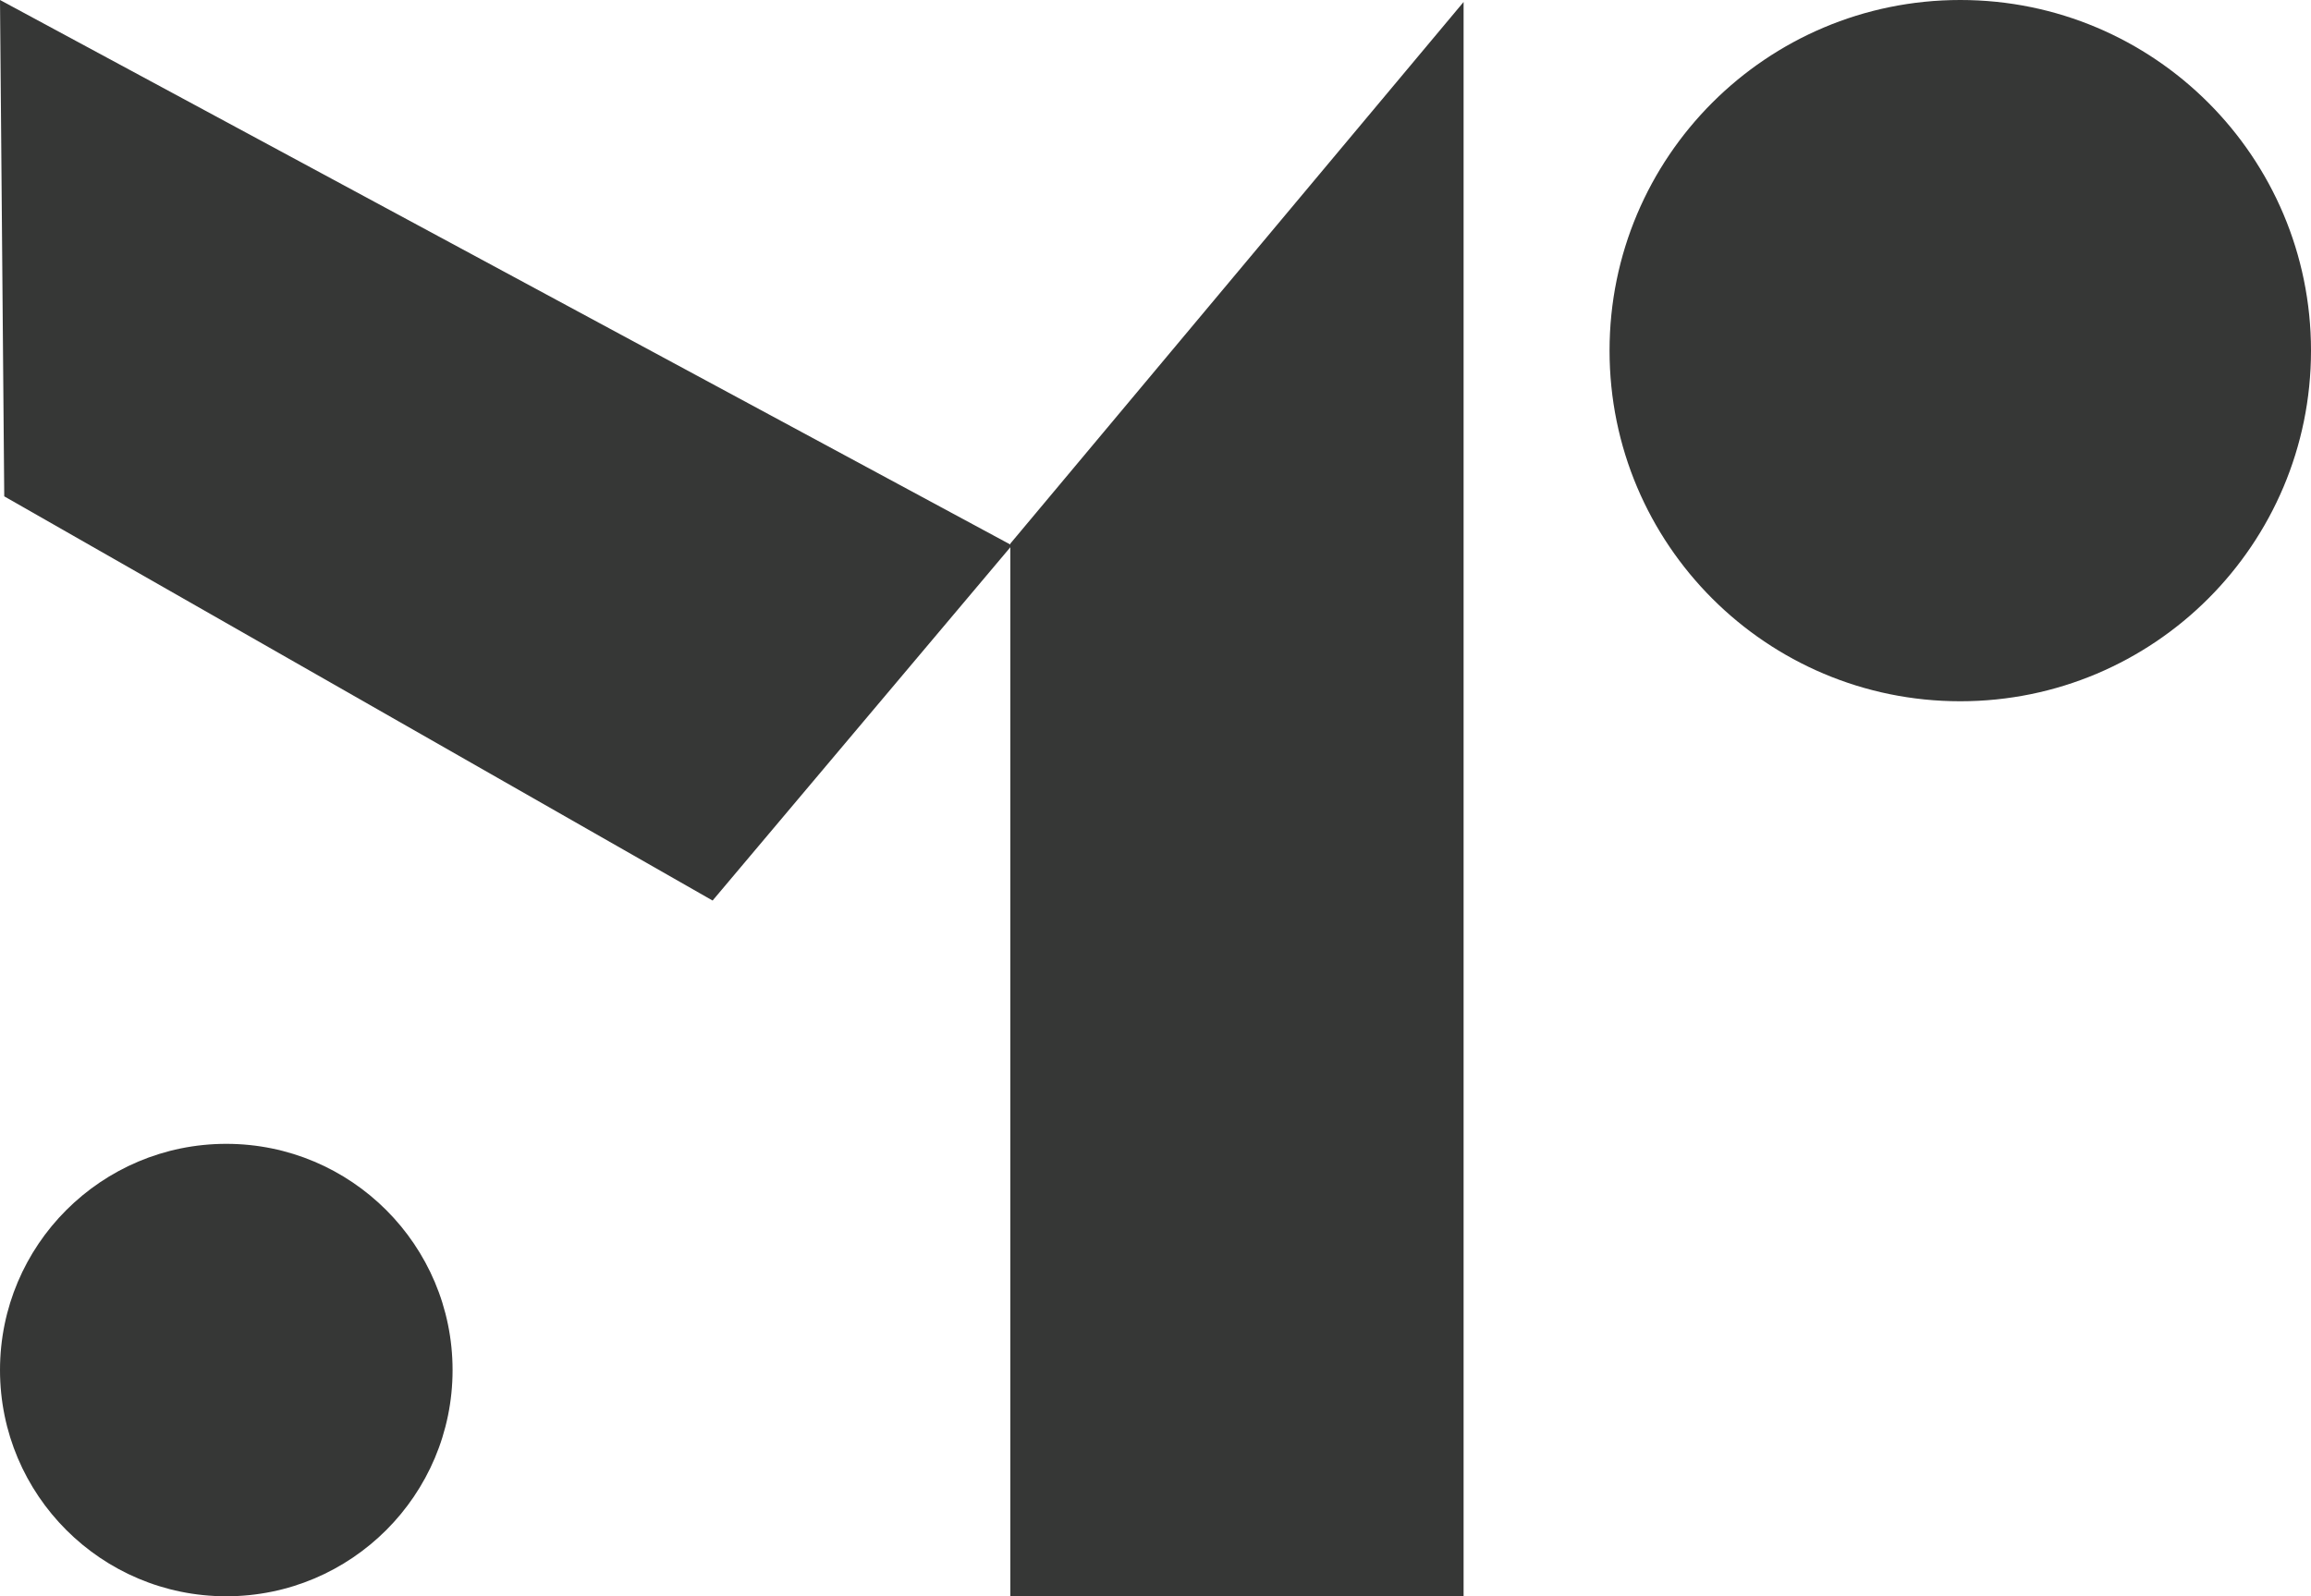 <?xml version="1.0" encoding="UTF-8" standalone="no"?>
<svg xmlns:dc="http://purl.org/dc/elements/1.1/" xmlns:cc="http://creativecommons.org/ns#" xmlns:rdf="http://www.w3.org/1999/02/22-rdf-syntax-ns#" xmlns:svg="http://www.w3.org/2000/svg" xmlns="http://www.w3.org/2000/svg" version="1.1" id="Ebene_1" x="0px" y="0px" viewBox="0 0 234.18 161.8" xml:space="preserve" width="234.18" height="161.8">
  <defs id="defs25" />
  <style type="text/css" id="style10">
    .st0 {
      fill: #363736;
    }
  </style>
  <g id="g20" transform="translate(-180,-340.89)">
    <polygon class="st0" points="282.38,395.99 282.38,502.69 328.31,502.69 328.31,341.09 " id="polygon12" />
    <path class="st0" d="m 202.93,502.69 c 12.66,0 22.93,-10.26 22.93,-22.93 0,-12.66 -10.27,-22.93 -22.93,-22.93 -12.66,0 -22.93,10.26 -22.93,22.93 0,12.66 10.27,22.93 22.93,22.93 z" id="path14" />
    <polygon class="st0" points="180.43,391.2 252.21,432.17 282.54,396.17 180,340.89 " id="polygon16" />
    <path class="st0" d="m 378.64,411.97 c 19.63,0 35.54,-15.91 35.54,-35.54 0,-19.63 -15.91,-35.54 -35.54,-35.54 -19.63,0 -35.54,15.91 -35.54,35.54 0,19.63 15.91,35.54 35.54,35.54 z" id="path18" />
  </g>
</svg>